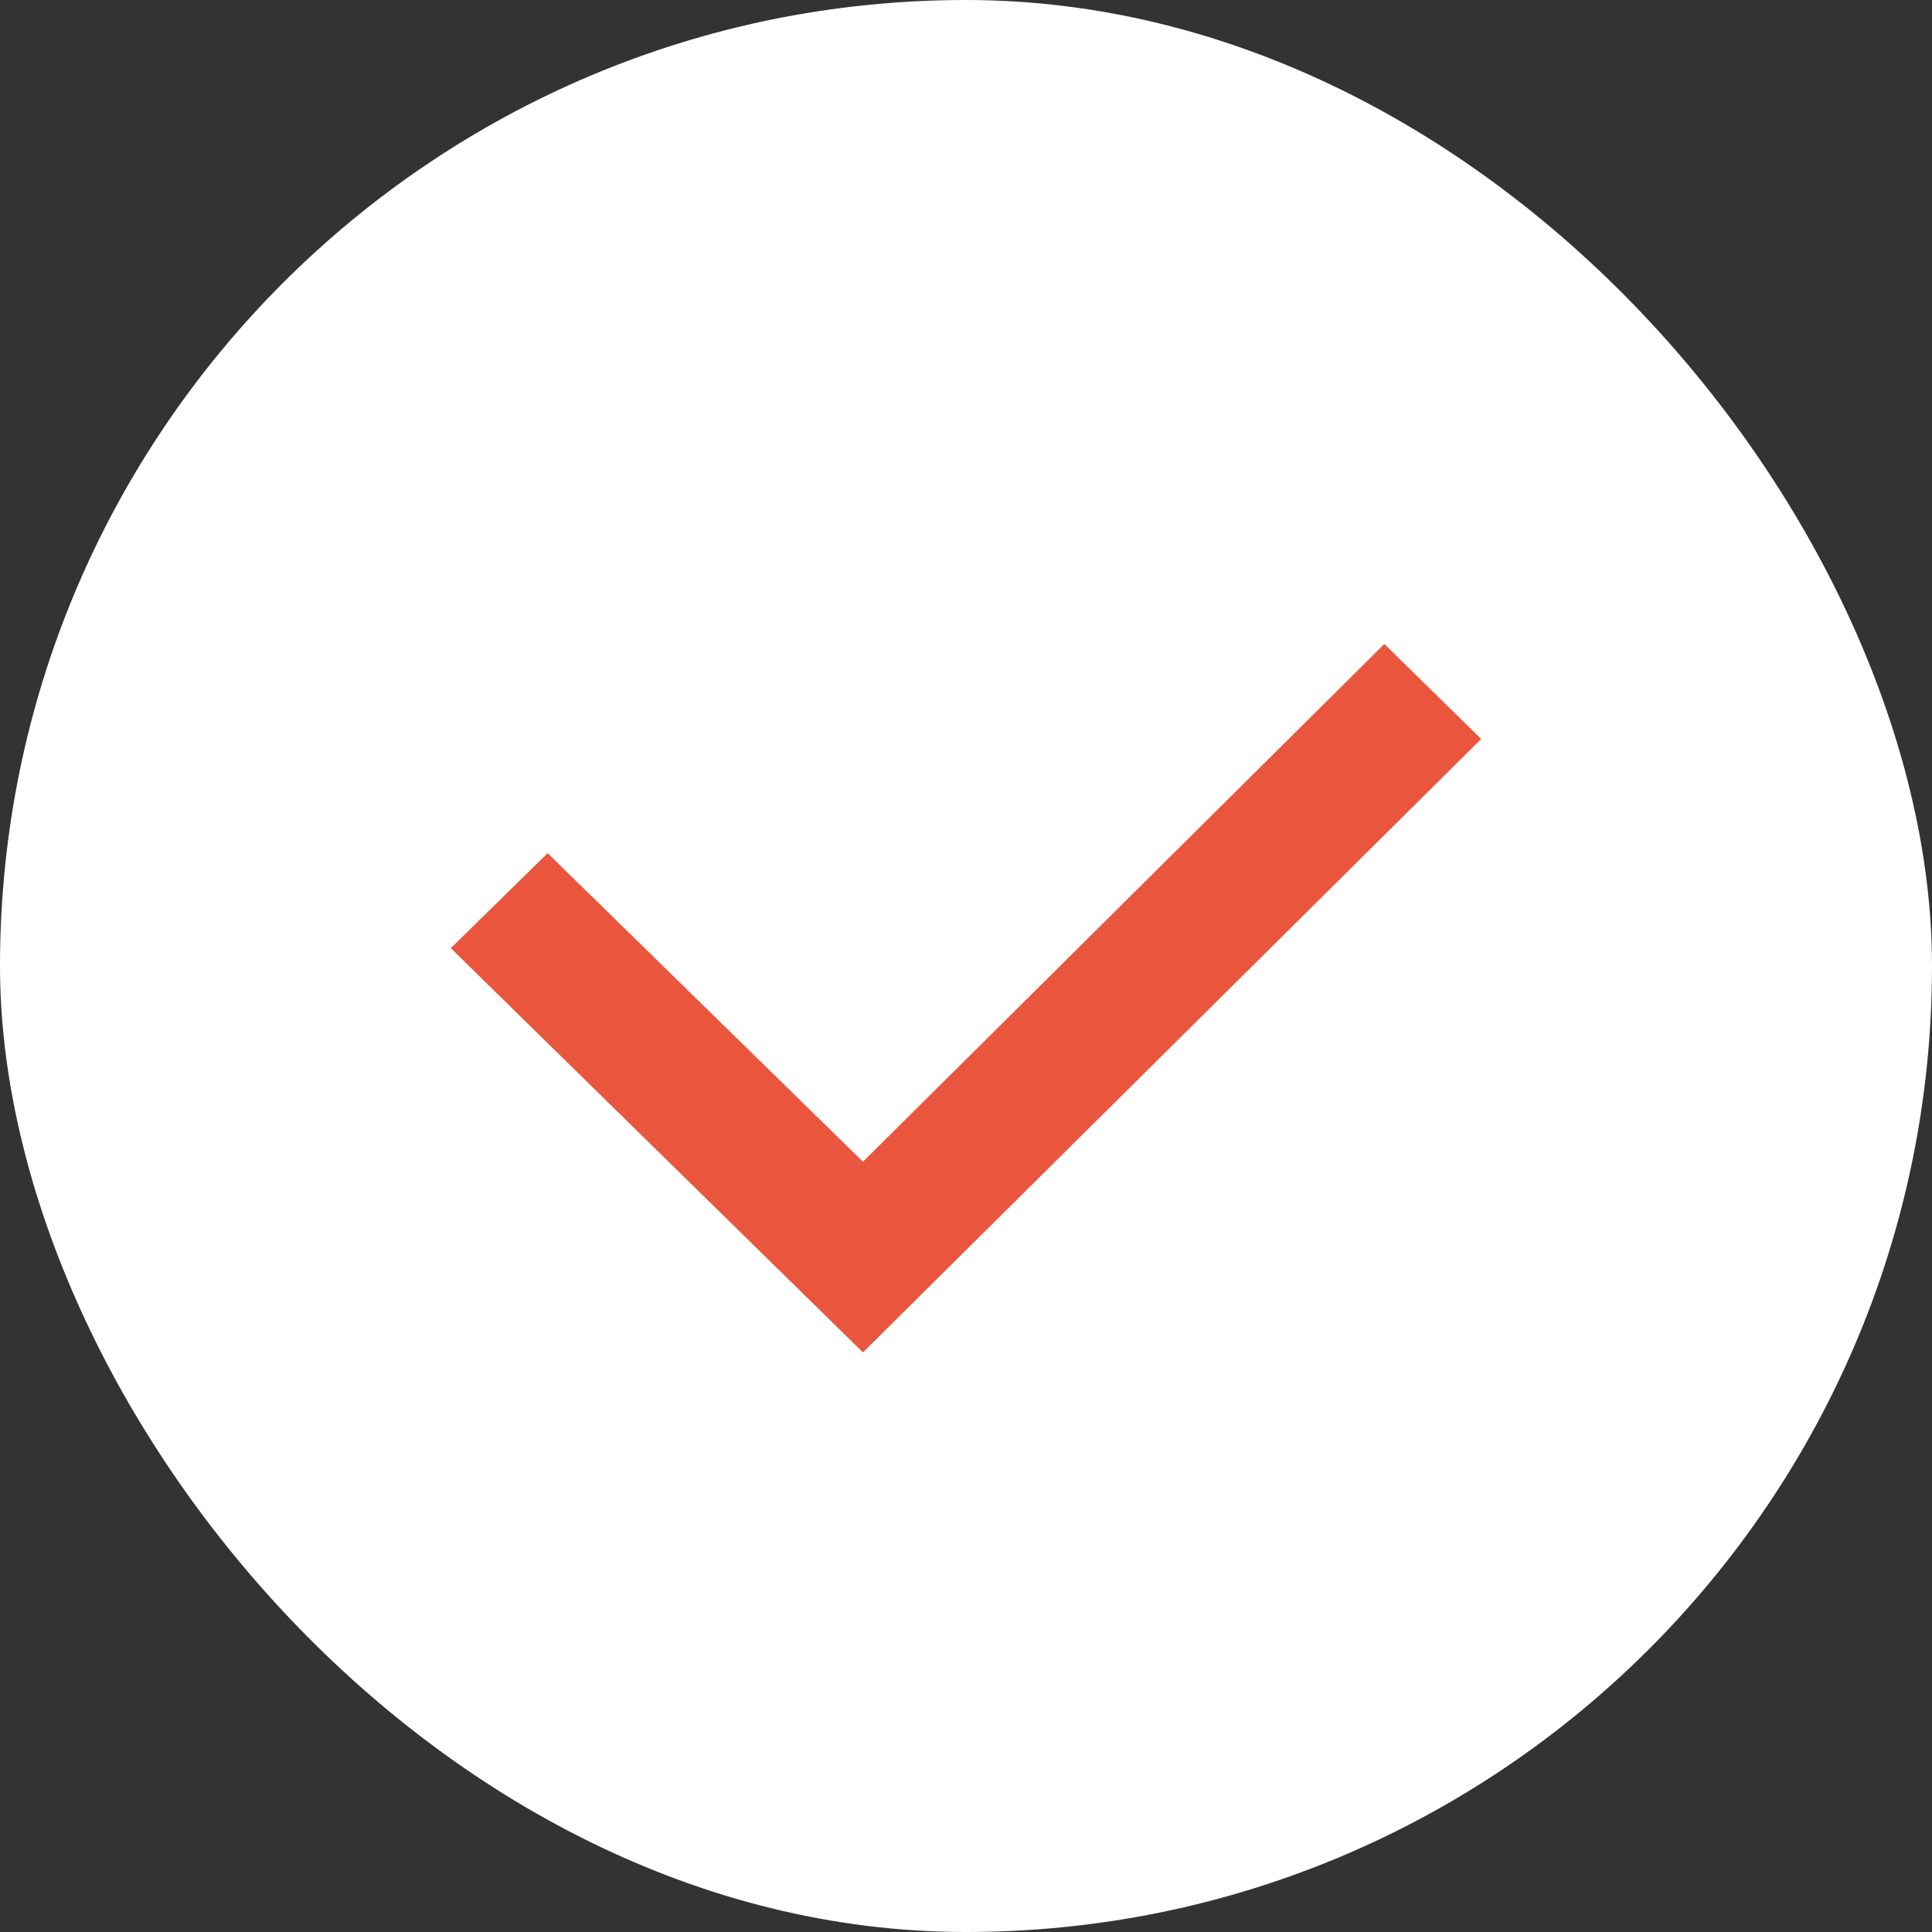 <svg width="30" height="30" viewBox="0 0 30 30" fill="none" xmlns="http://www.w3.org/2000/svg">
<rect x="0" y="0" width="30" height="30" fill="#333333" stroke="none"/>
<rect width="30" height="30" rx="15" fill="white"/>
<path d="M23 11.475L21.496 10L13.4 18.039L8.504 13.248L7 14.723L13.4 21L23 11.475Z" fill="#EA563D"/>
</svg>
